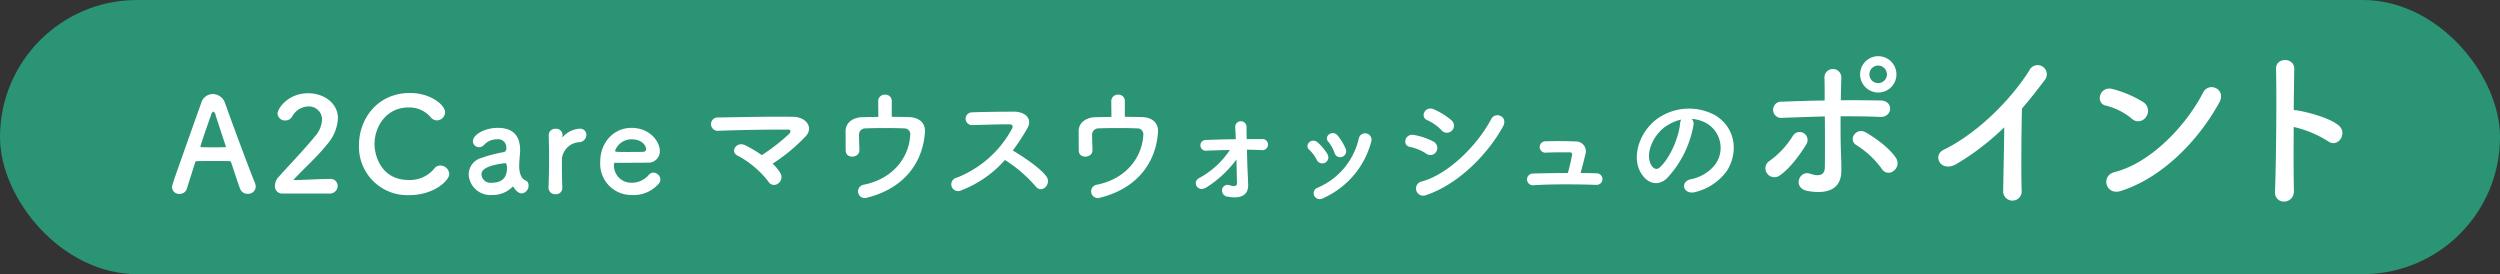 <svg id="about_ttl_sp.svg" xmlns="http://www.w3.org/2000/svg" width="456" height="50" viewBox="0 0 456 50">
  <rect x="0" y="0" width="456" height="50" fill="#333333" stroke="none"/>
  <defs>
    <style>
      .cls-1 {
        fill: #2a9474;
      }

      .cls-2 {
        fill: #fff;
        fill-rule: evenodd;
      }
    </style>
  </defs>
  <rect id="角丸長方形_7" data-name="角丸長方形 7" class="cls-1" width="456" height="50" rx="25" ry="25"/>
  <path id="A2Careマウスウォッシュのポイント" class="cls-2" d="M193.645,5187.05a1.9,1.9,0,0,0-.144-0.69c-0.792-1.87-3.913-10.23-5.449-14.55a2.4,2.4,0,0,0-2.233-1.66,2.225,2.225,0,0,0-2.112,1.61c-5.258,14.79-5.33,14.98-5.33,15.41a1.286,1.286,0,0,0,1.369,1.2,1.363,1.363,0,0,0,1.344-.98c0.36-1.15.912-2.88,1.512-4.78a0.3,0.3,0,0,1,.288-0.21c0.505-.03,2.113-0.03,3.553-0.03,1.081,0,2.065,0,2.449.03a0.256,0.256,0,0,1,.264.21c0.744,2.24,1.368,4.16,1.656,4.85a1.4,1.4,0,0,0,1.369.89A1.362,1.362,0,0,0,193.645,5187.05Zm-5.449-7.29c0,0.07-.048.09-0.192,0.09-0.336,0-1.177.03-2.041,0.03-0.84,0-1.728-.03-2.208-0.03-0.144,0-.192-0.05-0.192-0.14,0-.22,1.56-4.71,1.92-5.67a0.923,0.923,0,0,1,.432-0.69,0.857,0.857,0,0,1,.408.67c0.384,1.18,1.1,3.36,1.849,5.62A0.234,0.234,0,0,1,188.2,5179.76Zm18.886,8.54a1.425,1.425,0,0,0,1.512-1.41,1.279,1.279,0,0,0-1.44-1.25c-1.969,0-4.682.19-6.674,0.21,1.992-2.16,4.345-4.2,6.169-6.5a7.854,7.854,0,0,0,1.993-4.75c0-2.86-2.641-4.59-5.425-4.59-3.769,0-5.594,2.86-5.594,3.7a1.363,1.363,0,0,0,1.417,1.27,1.46,1.46,0,0,0,1.248-.72,3.491,3.491,0,0,1,2.953-1.85,2.4,2.4,0,0,1,2.5,2.45,4.951,4.951,0,0,1-1.344,3.07c-2.113,2.59-4.9,5.45-6.554,7.32a2.463,2.463,0,0,0-.7,1.64,1.313,1.313,0,0,0,1.344,1.41h8.595Zm21.865-3.57a1.645,1.645,0,0,0-1.608-1.54,1.41,1.41,0,0,0-1.177.62,5.742,5.742,0,0,1-4.609,2.02c-5.065,0-6.241-4.51-6.241-6.53,0-3.24,2.16-6.7,6.217-6.7a5.07,5.07,0,0,1,3.961,1.71,1.559,1.559,0,0,0,1.225.65,1.513,1.513,0,0,0,1.464-1.49c0-1.3-2.593-3.51-6.41-3.51-5.857,0-9.29,4.64-9.29,9.51a8.819,8.819,0,0,0,9.194,9.12C226.09,5188.59,228.947,5185.97,228.947,5184.73Zm13.239,3.55a1.416,1.416,0,0,0,1.225-1.44,1,1,0,0,0-.384-0.84c-0.193-.15-1.081-0.22-1.3-2.14a3.641,3.641,0,0,1-.024-0.55,18.711,18.711,0,0,1,.12-1.99c0.024-.34.048-0.63,0.048-0.94,0-2.76-1.44-4.06-4.081-4.06-2.424,0-4.537,1.28-4.537,2.43a1.127,1.127,0,0,0,1.152,1.1,1.17,1.17,0,0,0,.889-0.43,3.193,3.193,0,0,1,2.352-1.01,1.476,1.476,0,0,1,1.705,1.51,0.7,0.7,0,0,1-.432.82,25.174,25.174,0,0,0-4.1,1.06,3.147,3.147,0,0,0-2.329,3,3.948,3.948,0,0,0,4.2,3.77,5.148,5.148,0,0,0,3.745-1.44,0.213,0.213,0,0,1,.144-0.08,0.138,0.138,0,0,1,.1.08,2.878,2.878,0,0,0,.648.79A1.4,1.4,0,0,0,242.186,5188.28Zm-3.048-5.52c0.288,0,.336.53,0.336,0.89,0,1.7-.841,2.68-2.785,2.68a1.644,1.644,0,0,1-1.872-1.48c0-.58.24-1.59,4.3-2.09h0.024Zm9.2,5.66a1.132,1.132,0,0,0,1.224-1.22c-0.048-1.71-.072-2.91-0.072-3.84,0-.65,0-1.15.024-1.59a3.392,3.392,0,0,1,3.073-2.83,1.368,1.368,0,0,0,1.368-1.32,1.126,1.126,0,0,0-1.176-1.15,4.454,4.454,0,0,0-3.073,1.46,0.371,0.371,0,0,1-.1.1c-0.024,0-.024-0.03-0.024-0.07v-0.1c0-.07.024-0.14,0.024-0.24a1.132,1.132,0,0,0-1.224-1.13,1.188,1.188,0,0,0-1.3,1.08v0.05c0.048,1.61.072,2.86,0.072,4.3,0,1.41-.024,3-0.1,5.28v0.05A1.185,1.185,0,0,0,248.338,5188.42Zm18.753-1.85a1.138,1.138,0,0,0,.36-0.84,1.3,1.3,0,0,0-1.272-1.24,1.1,1.1,0,0,0-.816.38,4.055,4.055,0,0,1-3.121,1.46,3.159,3.159,0,0,1-3.265-3.19c0-.26.048-0.45,0.192-0.45,4.657,0,5.162,0,5.906-.03a2.072,2.072,0,0,0,2.28-2.09c0-1.82-1.872-4.25-5.185-4.25-3.1,0-5.689,2.52-5.689,6.2a5.69,5.69,0,0,0,5.737,6.05A6.048,6.048,0,0,0,267.091,5186.57Zm-2.712-5.88c-0.649.03-1.729,0.03-2.713,0.03-2.233,0-2.473,0-2.473-.22a3.153,3.153,0,0,1,3-2.09c2.161,0,2.665,1.42,2.665,1.75A0.506,0.506,0,0,1,264.379,5180.69Zm23.547,2.16a31.922,31.922,0,0,0,6.074-5.04c1.464-1.65-.1-3.48-2.257-3.5-3.985-.07-9.89.05-13.659,0.12a1.224,1.224,0,1,0,.024,2.42c3.721-.14,9.578-0.24,12.579-0.21,0.72,0,.528.5,0.216,0.81a34.9,34.9,0,0,1-4.945,3.84,25.41,25.41,0,0,0-2.977-1.77c-1.68-.87-2.833,1.2-1.512,1.82a17.682,17.682,0,0,1,5.665,4.75,1.184,1.184,0,0,0,1.753.41,1.414,1.414,0,0,0,.456-1.92A7.71,7.71,0,0,0,287.926,5182.85Zm21.732-11.45a1.138,1.138,0,0,0-1.224-1.13,1.168,1.168,0,0,0-1.249,1.18c0,0.6.024,1.95,0.024,2.88-1.056,0-2.088.03-3.024,0.05s-3,.55-2.953,2.66c0.024,1.2,0,2.76.024,3.46,0.024,1.51,2.521,1.37,2.5-.12-0.024-.72-0.072-2.18-0.072-2.76a1.142,1.142,0,0,1,1.1-1.2c1.416-.07,5.137-0.1,7.106,0a1.066,1.066,0,0,1,1.128,1.27c-0.192,3.7-2.833,7.88-8.474,9a1.227,1.227,0,1,0,.624,2.36c7.178-1.8,10.226-6.87,10.539-11.98,0.1-1.75-1.177-2.67-2.905-2.71-0.936-.03-2.017-0.05-3.145-0.05v-2.91Zm20.64,10.78a24.941,24.941,0,0,1,5.617,4.83c1.129,1.41,2.929-.46,1.969-1.8-1.105-1.54-4.153-3.56-6.146-4.76a37.425,37.425,0,0,0,2.665-4.08c0.936-1.63-.288-3-2.449-3-2.424,0-5.953.05-7.706,0.12a1.166,1.166,0,0,0,0,2.33c2.113-.05,5.426-0.17,6.938-0.14,0.528,0,.624.38,0.408,0.79a19.533,19.533,0,0,1-10.058,8.93,1.239,1.239,0,1,0,.768,2.33A20.335,20.335,0,0,0,330.3,5182.18Zm21.874-10.78a1.138,1.138,0,0,0-1.225-1.13,1.168,1.168,0,0,0-1.248,1.18c0,0.6.024,1.95,0.024,2.88-1.056,0-2.088.03-3.025,0.05s-3,.55-2.952,2.66c0.024,1.2,0,2.76.024,3.46,0.024,1.51,2.52,1.37,2.5-.12-0.024-.72-0.072-2.18-0.072-2.76a1.142,1.142,0,0,1,1.1-1.2c1.416-.07,5.137-0.1,7.105,0a1.067,1.067,0,0,1,1.129,1.27c-0.193,3.7-2.833,7.88-8.475,9a1.227,1.227,0,1,0,.625,2.36c7.177-1.8,10.226-6.87,10.538-11.98,0.1-1.75-1.176-2.67-2.905-2.71-0.936-.03-2.016-0.05-3.144-0.05v-2.91Zm22.27,8.91c0.888,0,1.752.02,2.616,0.07a1.024,1.024,0,1,0,.072-2.02h-2.736c-0.024-.93-0.024-1.7-0.024-2.18a1.035,1.035,0,1,0-2.065.07c0.024,0.43.072,1.2,0.1,2.14-1.824.02-3.673,0.07-5.377,0.14a0.984,0.984,0,1,0,.072,1.95c1.368-.05,2.784-0.1,4.225-0.12a15.63,15.63,0,0,1-5.618,5.13c-1.32.7-.264,2.74,1.393,1.66a20.161,20.161,0,0,0,5.425-5.06c0.048,1.68.072,3.31,0.1,4.27,0.024,0.79-.792.6-1.392,0.41a1.015,1.015,0,0,0-1.321.76,1.139,1.139,0,0,0,1.081,1.35c2.832,0.5,3.721-.67,3.673-2.19-0.024-.48-0.024-0.79-0.048-1.34C374.538,5184.05,374.49,5182.11,374.442,5180.31Zm18-.19a10.27,10.27,0,0,0-1.44-2.38c-0.984-1.18-2.593.14-1.729,1.1a6.378,6.378,0,0,1,1.129,2.02A1.089,1.089,0,1,0,392.441,5180.12Zm-4.081,9.02a15.644,15.644,0,0,0,8.762-10.34,1.171,1.171,0,1,0-2.256-.63,12.857,12.857,0,0,1-7.562,9.08,1.061,1.061,0,0,0-.6,1.44A1.156,1.156,0,0,0,388.36,5189.14Zm0.768-8.02a8.944,8.944,0,0,0-1.776-2.13c-1.128-1.01-2.521.5-1.536,1.34a6.37,6.37,0,0,1,1.368,1.85A1.108,1.108,0,1,0,389.128,5181.12Zm22.729-4.32a1.29,1.29,0,0,0-.12-1.87,13.292,13.292,0,0,0-3.193-1.99c-1.632-.72-2.592,1.42-1.224,1.97a8.327,8.327,0,0,1,2.617,1.85A1.282,1.282,0,0,0,411.857,5176.8Zm9.266-.67c1.057-1.89-1.344-2.88-2.136-1.39-2.521,4.78-7.85,10.06-12.627,11.35a1.313,1.313,0,1,0,.792,2.48C412.6,5186.77,418.051,5181.63,421.123,5176.13ZM409,5180.62a1.3,1.3,0,0,0-.552-1.8,12.255,12.255,0,0,0-3.5-1.2c-1.752-.34-2.208,1.94-0.768,2.18a8.4,8.4,0,0,1,2.977,1.23A1.243,1.243,0,0,0,409,5180.62Zm26.287,3.94c0.312-1.03.624-2.28,0.864-3.34a1.8,1.8,0,0,0-1.8-2.42c-1.2-.05-3.385-0.1-5.5-0.03a1.04,1.04,0,1,0,.168,2.07c1.584-.08,3.217-0.05,4.225-0.05a0.414,0.414,0,0,1,.48.58c-0.12.74-.456,2.11-0.744,3.19-2.425,0-4.777.05-6.386,0.09a1.071,1.071,0,1,0,.072,2.14c3.169-.22,7.97-0.19,11.5-0.07a1.056,1.056,0,1,0,.048-2.11C437.3,5184.58,436.319,5184.56,435.287,5184.56Zm20.274-9.87a6.2,6.2,0,0,1,2.977.96,5.185,5.185,0,0,1,1.32,7.35,7.437,7.437,0,0,1-4.465,2.69c-2.064.48-1.32,2.9,0.792,2.35a10.053,10.053,0,0,0,5.858-3.96c2.088-3.44,1.488-7.85-2.233-10.08a10.017,10.017,0,0,0-10.37.55c-3.217,2.23-4.825,6.69-3.313,9.67,1.056,2.07,3.073,3,4.921,1.3a18.943,18.943,0,0,0,4.849-9.72A1.212,1.212,0,0,0,455.561,5174.69Zm-1.9.12a1.708,1.708,0,0,0-.216.75c-0.24,2.59-1.921,6.41-3.721,7.99-0.6.53-1.224,0.17-1.585-.53-1.008-1.85.193-5.04,2.425-6.77A8.043,8.043,0,0,1,453.665,5174.81Zm39.247-8.25a3.312,3.312,0,1,0-6.624,0A3.312,3.312,0,0,0,492.912,5166.56Zm-0.544,17.63a1.718,1.718,0,0,0,.512-2.3c-1.28-2.02-4.128-3.91-5.5-4.71-1.824-1.09-3.36,1.35-1.792,2.27a16.8,16.8,0,0,1,4.672,4.36A1.4,1.4,0,0,0,492.368,5184.19Zm-12.513-9.95c0.032,3.36.032,7.01,0,9.28-0.032,1.76-1.44,1.57-2.752,1.15-1.952-.64-3.2,2.66-0.352,3.17,4.576,0.8,6.112-1.12,6.112-3.65,0-.9,0-1.41-0.032-2.43-0.1-2.21-.128-4.96-0.1-7.55,2.4,0,4.8,0,7.169.12s2.56-2.97.128-3c-2.368-.04-4.8-0.07-7.265-0.04,0.032-1.66.064-3.13,0.1-4.12a1.541,1.541,0,1,0-3.072.12c0.032,0.9.032,2.34,0.032,4.04-2.592.03-5.216,0.12-7.744,0.22a1.485,1.485,0,1,0,.064,2.94C474.7,5174.4,477.3,5174.3,479.855,5174.24Zm-8.256,10.78c1.984-1.31,4.064-4.32,4.864-5.69a1.446,1.446,0,1,0-2.464-1.51,15.969,15.969,0,0,1-4.256,4.55,1.578,1.578,0,0,0-.416,2.27A1.625,1.625,0,0,0,471.6,5185.02Zm19.585-18.46a1.6,1.6,0,1,1-1.6-1.6A1.629,1.629,0,0,1,491.184,5166.56Zm21.395,9.66c-0.032,3.75-.16,8.96-0.192,11.52a1.693,1.693,0,1,0,3.36-.09c-0.1-3.2-.032-11.59.064-14.85,1.376-1.6,2.752-3.33,4.192-5.25a1.668,1.668,0,1,0-2.848-1.7c-3.616,5.7-9.729,11.59-15.617,14.47-2.176,1.05-.512,4.32,2.432,2.53A46.726,46.726,0,0,0,512.579,5176.22Zm39.2-4.48c1.408-2.53-1.888-3.87-2.912-1.89-3.232,6.28-9.7,12.9-16.129,14.53-2.656.67-1.632,4.32,1.088,3.46C541.183,5185.5,547.808,5178.94,551.776,5171.74Zm-13.345,2.59a1.885,1.885,0,0,0-.416-2.65,20.23,20.23,0,0,0-5.632-2.43c-2.432-.68-3.232,2.56-1.312,3a11.893,11.893,0,0,1,4.736,2.37A1.69,1.69,0,0,0,538.431,5174.33Zm26.944,1.83a19.93,19.93,0,0,1,6.241,2.59c1.824,1.34,3.648-1.44,1.984-2.85-1.728-1.47-5.888-2.49-7.681-2.78a3.507,3.507,0,0,0-.544-0.03c0.032-3.14.064-5.92,0.1-7.49,0.064-2.18-3.392-2.21-3.328-.03,0.128,4.6.032,17.15-.192,22.33-0.128,2.56,3.52,2.47,3.456-.13S565.343,5180.57,565.375,5176.16Z" transform="translate(-147 -5153)"/>
</svg>
